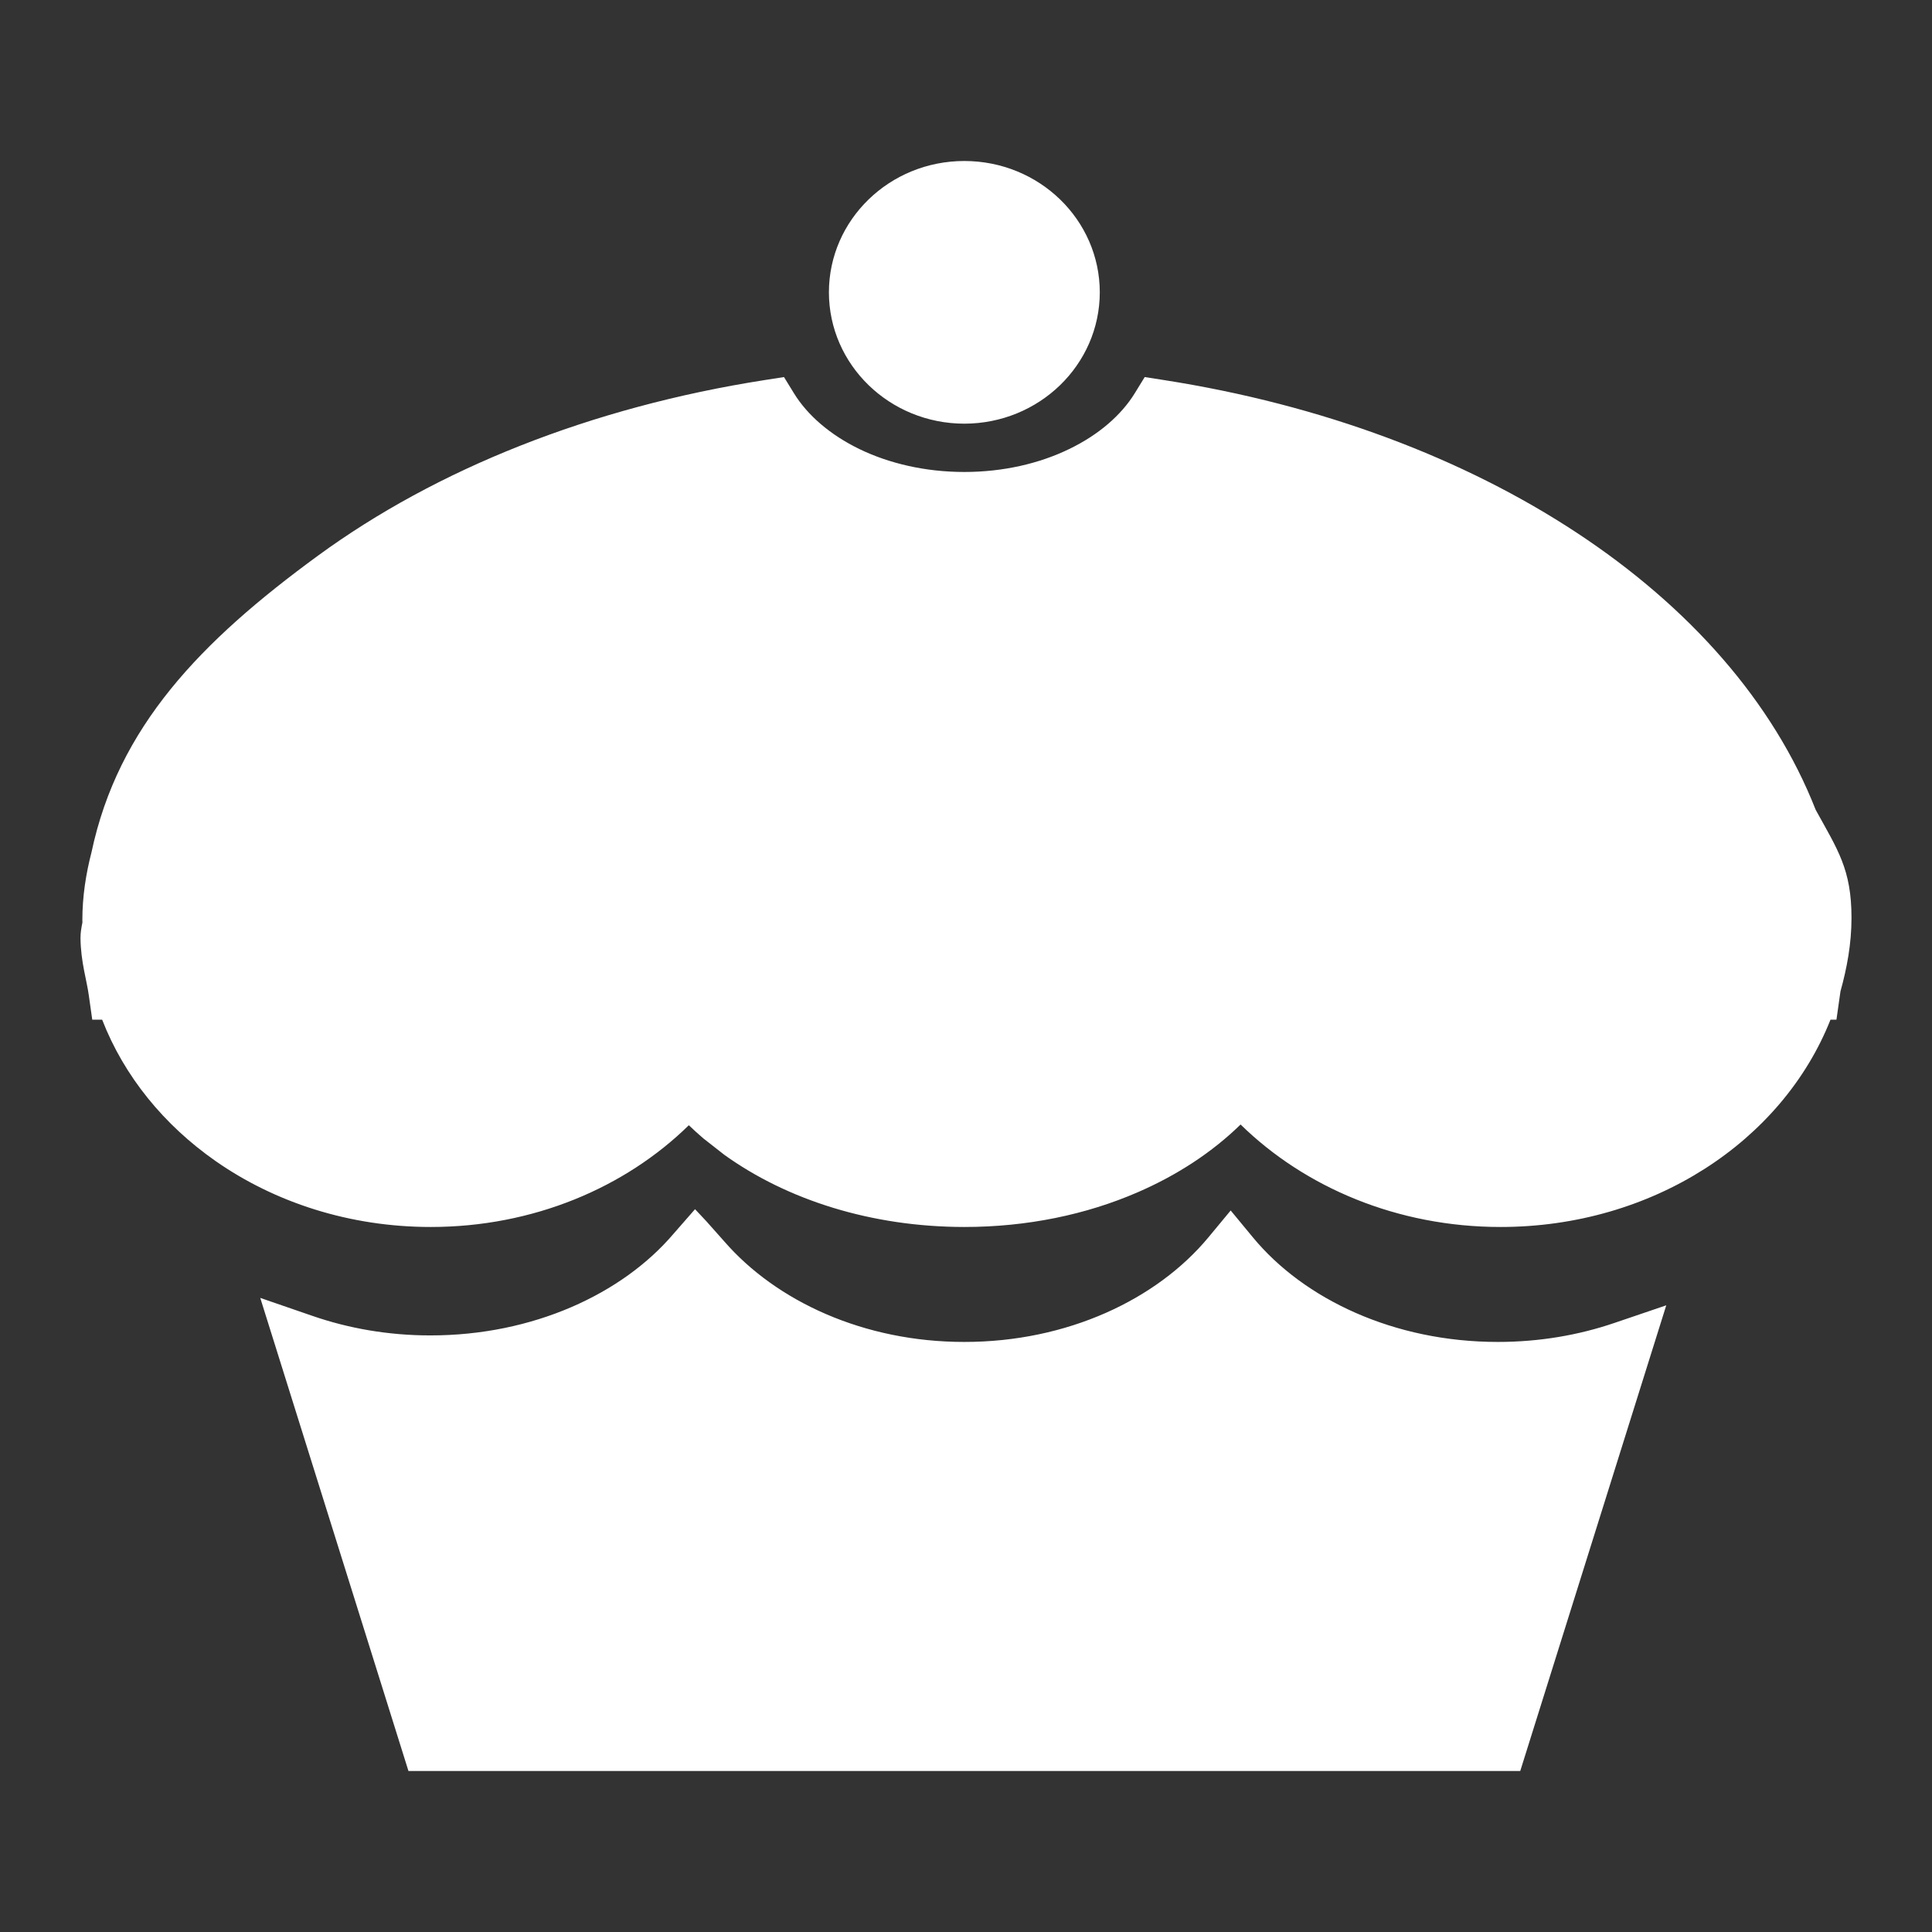 <svg width="24" height="24" viewBox="0 0 24 24" fill="none" xmlns="http://www.w3.org/2000/svg">
<rect x="0" y="0" width="24" height="24" fill="#333333" stroke="none"/>
<g clip-path="url(#clip0_583_6373)">
<path d="M11.979 5.263C12.909 5.262 13.661 4.532 13.662 3.631C13.661 2.73 12.909 2 11.979 2C11.05 2 10.298 2.73 10.297 3.631C10.298 4.532 11.05 5.262 11.979 5.263ZM8.997 14.345C9.778 14.906 10.825 15.241 11.979 15.242C12.763 15.242 13.496 15.087 14.13 14.812C14.625 14.598 15.06 14.312 15.411 13.969C16.21 14.751 17.36 15.242 18.64 15.242C20.529 15.242 22.139 14.179 22.739 12.667H22.813L22.855 12.371C22.858 12.349 22.86 12.331 22.863 12.315C22.942 12.031 23 11.727 23 11.402V11.402C23 10.799 22.829 10.557 22.555 10.06C22.028 8.716 20.982 7.537 19.587 6.618C18.183 5.693 16.424 5.028 14.457 4.721L14.22 4.684L14.097 4.884C13.931 5.155 13.649 5.401 13.282 5.578C12.916 5.756 12.467 5.863 11.979 5.863C11.492 5.863 11.043 5.756 10.677 5.579C10.31 5.401 10.028 5.155 9.862 4.884L9.739 4.684L9.501 4.721C7.337 5.059 5.419 5.829 3.951 6.902C2.488 7.971 1.467 9.031 1.137 10.586C1.068 10.852 1.023 11.134 1.023 11.431C1.023 11.44 1.024 11.448 1.024 11.456C1.023 11.465 1.021 11.477 1.017 11.493C1.011 11.528 1 11.582 1 11.654C1.003 11.951 1.08 12.184 1.104 12.37L1.146 12.667H1.269C1.542 13.37 2.038 13.976 2.678 14.423C3.414 14.937 4.343 15.242 5.351 15.242C6.622 15.242 7.764 14.755 8.557 13.978C8.616 14.034 8.676 14.09 8.739 14.143M8.634 15.021L8.369 15.324C7.732 16.074 6.62 16.59 5.345 16.589C4.822 16.589 4.328 16.501 3.88 16.346L3.233 16.123L5.074 22H18.885L20.699 16.215L20.055 16.434C19.612 16.585 19.124 16.67 18.608 16.67C17.317 16.671 16.197 16.138 15.564 15.371L15.288 15.037L15.012 15.37C14.373 16.141 13.259 16.671 11.979 16.67C10.731 16.671 9.642 16.164 8.997 15.421L8.773 15.169" fill="white"/>
</g>
<defs>
<clipPath id="clip0_583_6373">
<rect width="24" height="24" fill="white"/>
</clipPath>
</defs>
</svg>
